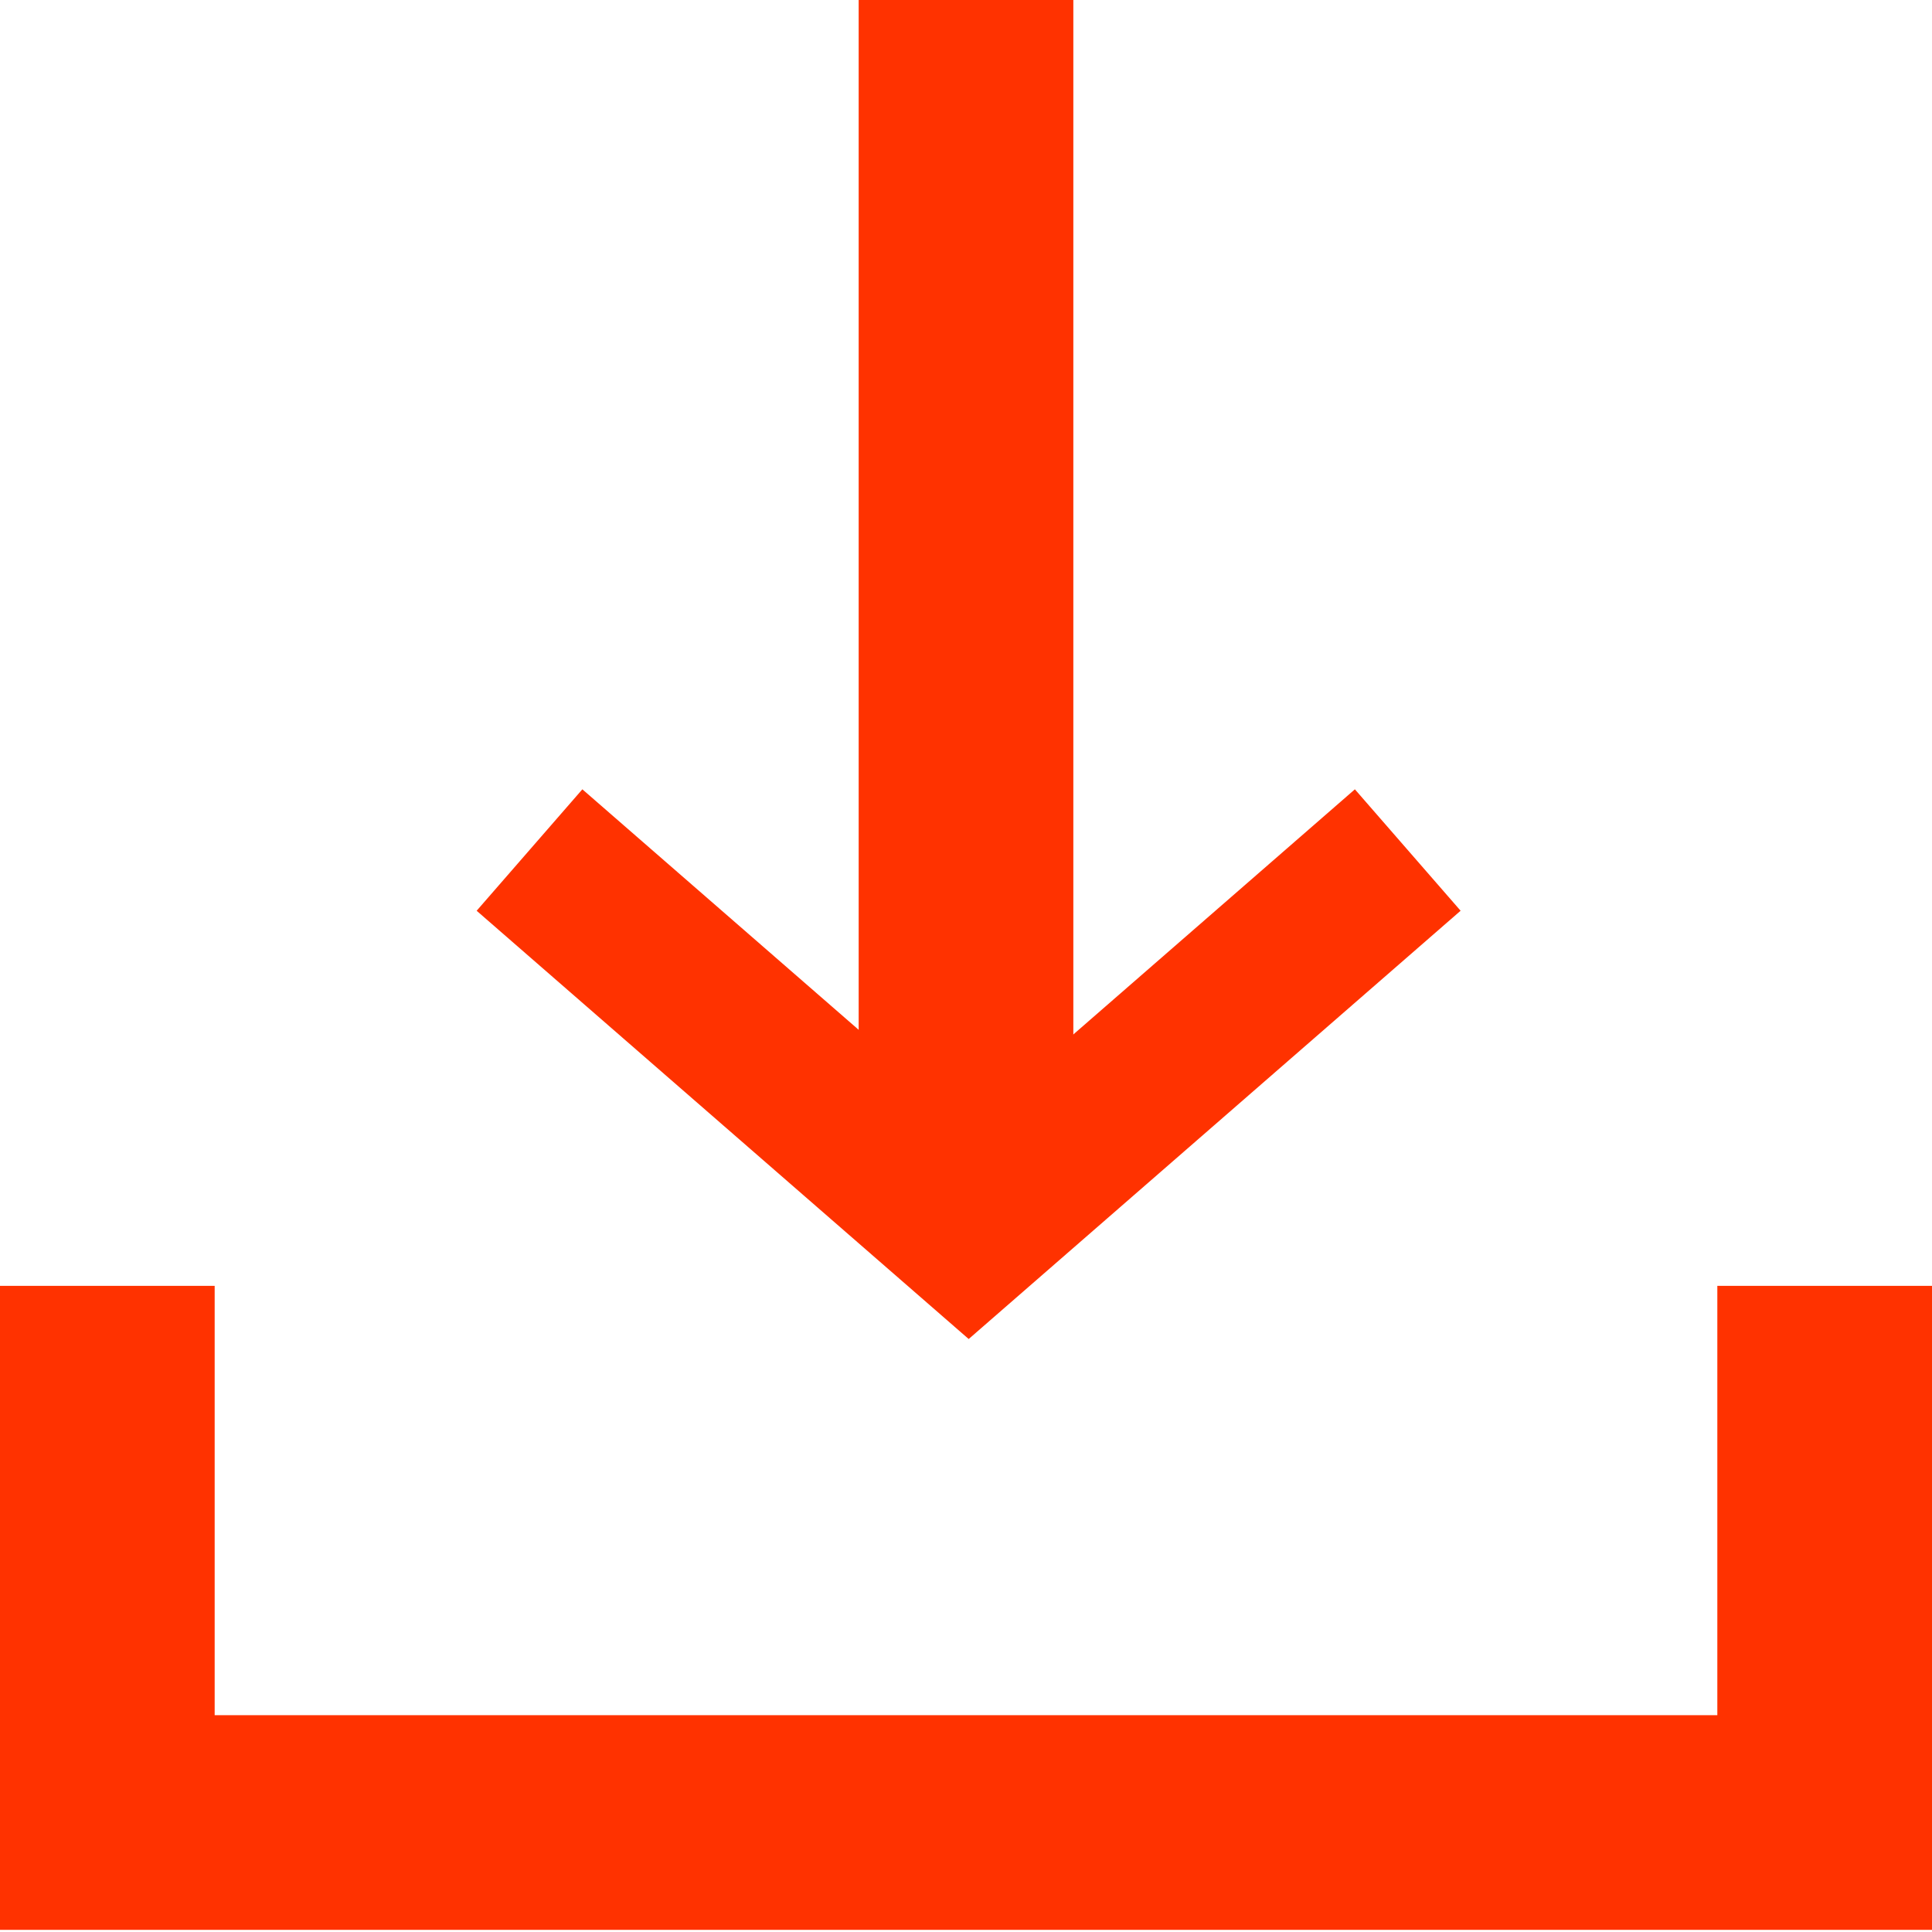 <?xml version="1.0" encoding="UTF-8"?>
<svg width="18px" height="18px" viewBox="0 0 18 18" version="1.1" xmlns="http://www.w3.org/2000/svg" xmlns:xlink="http://www.w3.org/1999/xlink">
    <title>ic_logout</title>
    <g id="Page-1" stroke="none" stroke-width="1" fill="none" fill-rule="evenodd">
        <g id="GUIDELINES-Step-1.1" transform="translate(-821, -1508)">
            <g id="Group-13" transform="translate(786, 675)">
                <g id="Group-3" transform="translate(35, 830)">
                    <g id="ic_logout" transform="translate(0, 3)">
                        <path d="M2,17.98 L2,11.98 L1.45349435e-16,11.98 L-2.22044605e-16,17.98 L2,17.98 Z M10,11 L10,0 L8,0 L8,11 L10,11 Z M18,17.98 L18,11.98 L16,11.98 L16,17.98 L18,17.98 Z M0,15.98 L0,17.98 L18,17.98 L18,15.98 L0,15.98 Z" id="Shape" fill="#FF3200" fill-rule="nonzero"></path>
                        <polyline id="Line-6" stroke="#FF3200" stroke-width="1.5" stroke-linecap="square" transform="translate(9.025, 9.946) rotate(180) translate(-9.025, -9.946) " points="5.5 11.48 9.025 8.411 12.551 11.48"></polyline>
                    </g>
                </g>
            </g>
        </g>
    </g>
</svg>